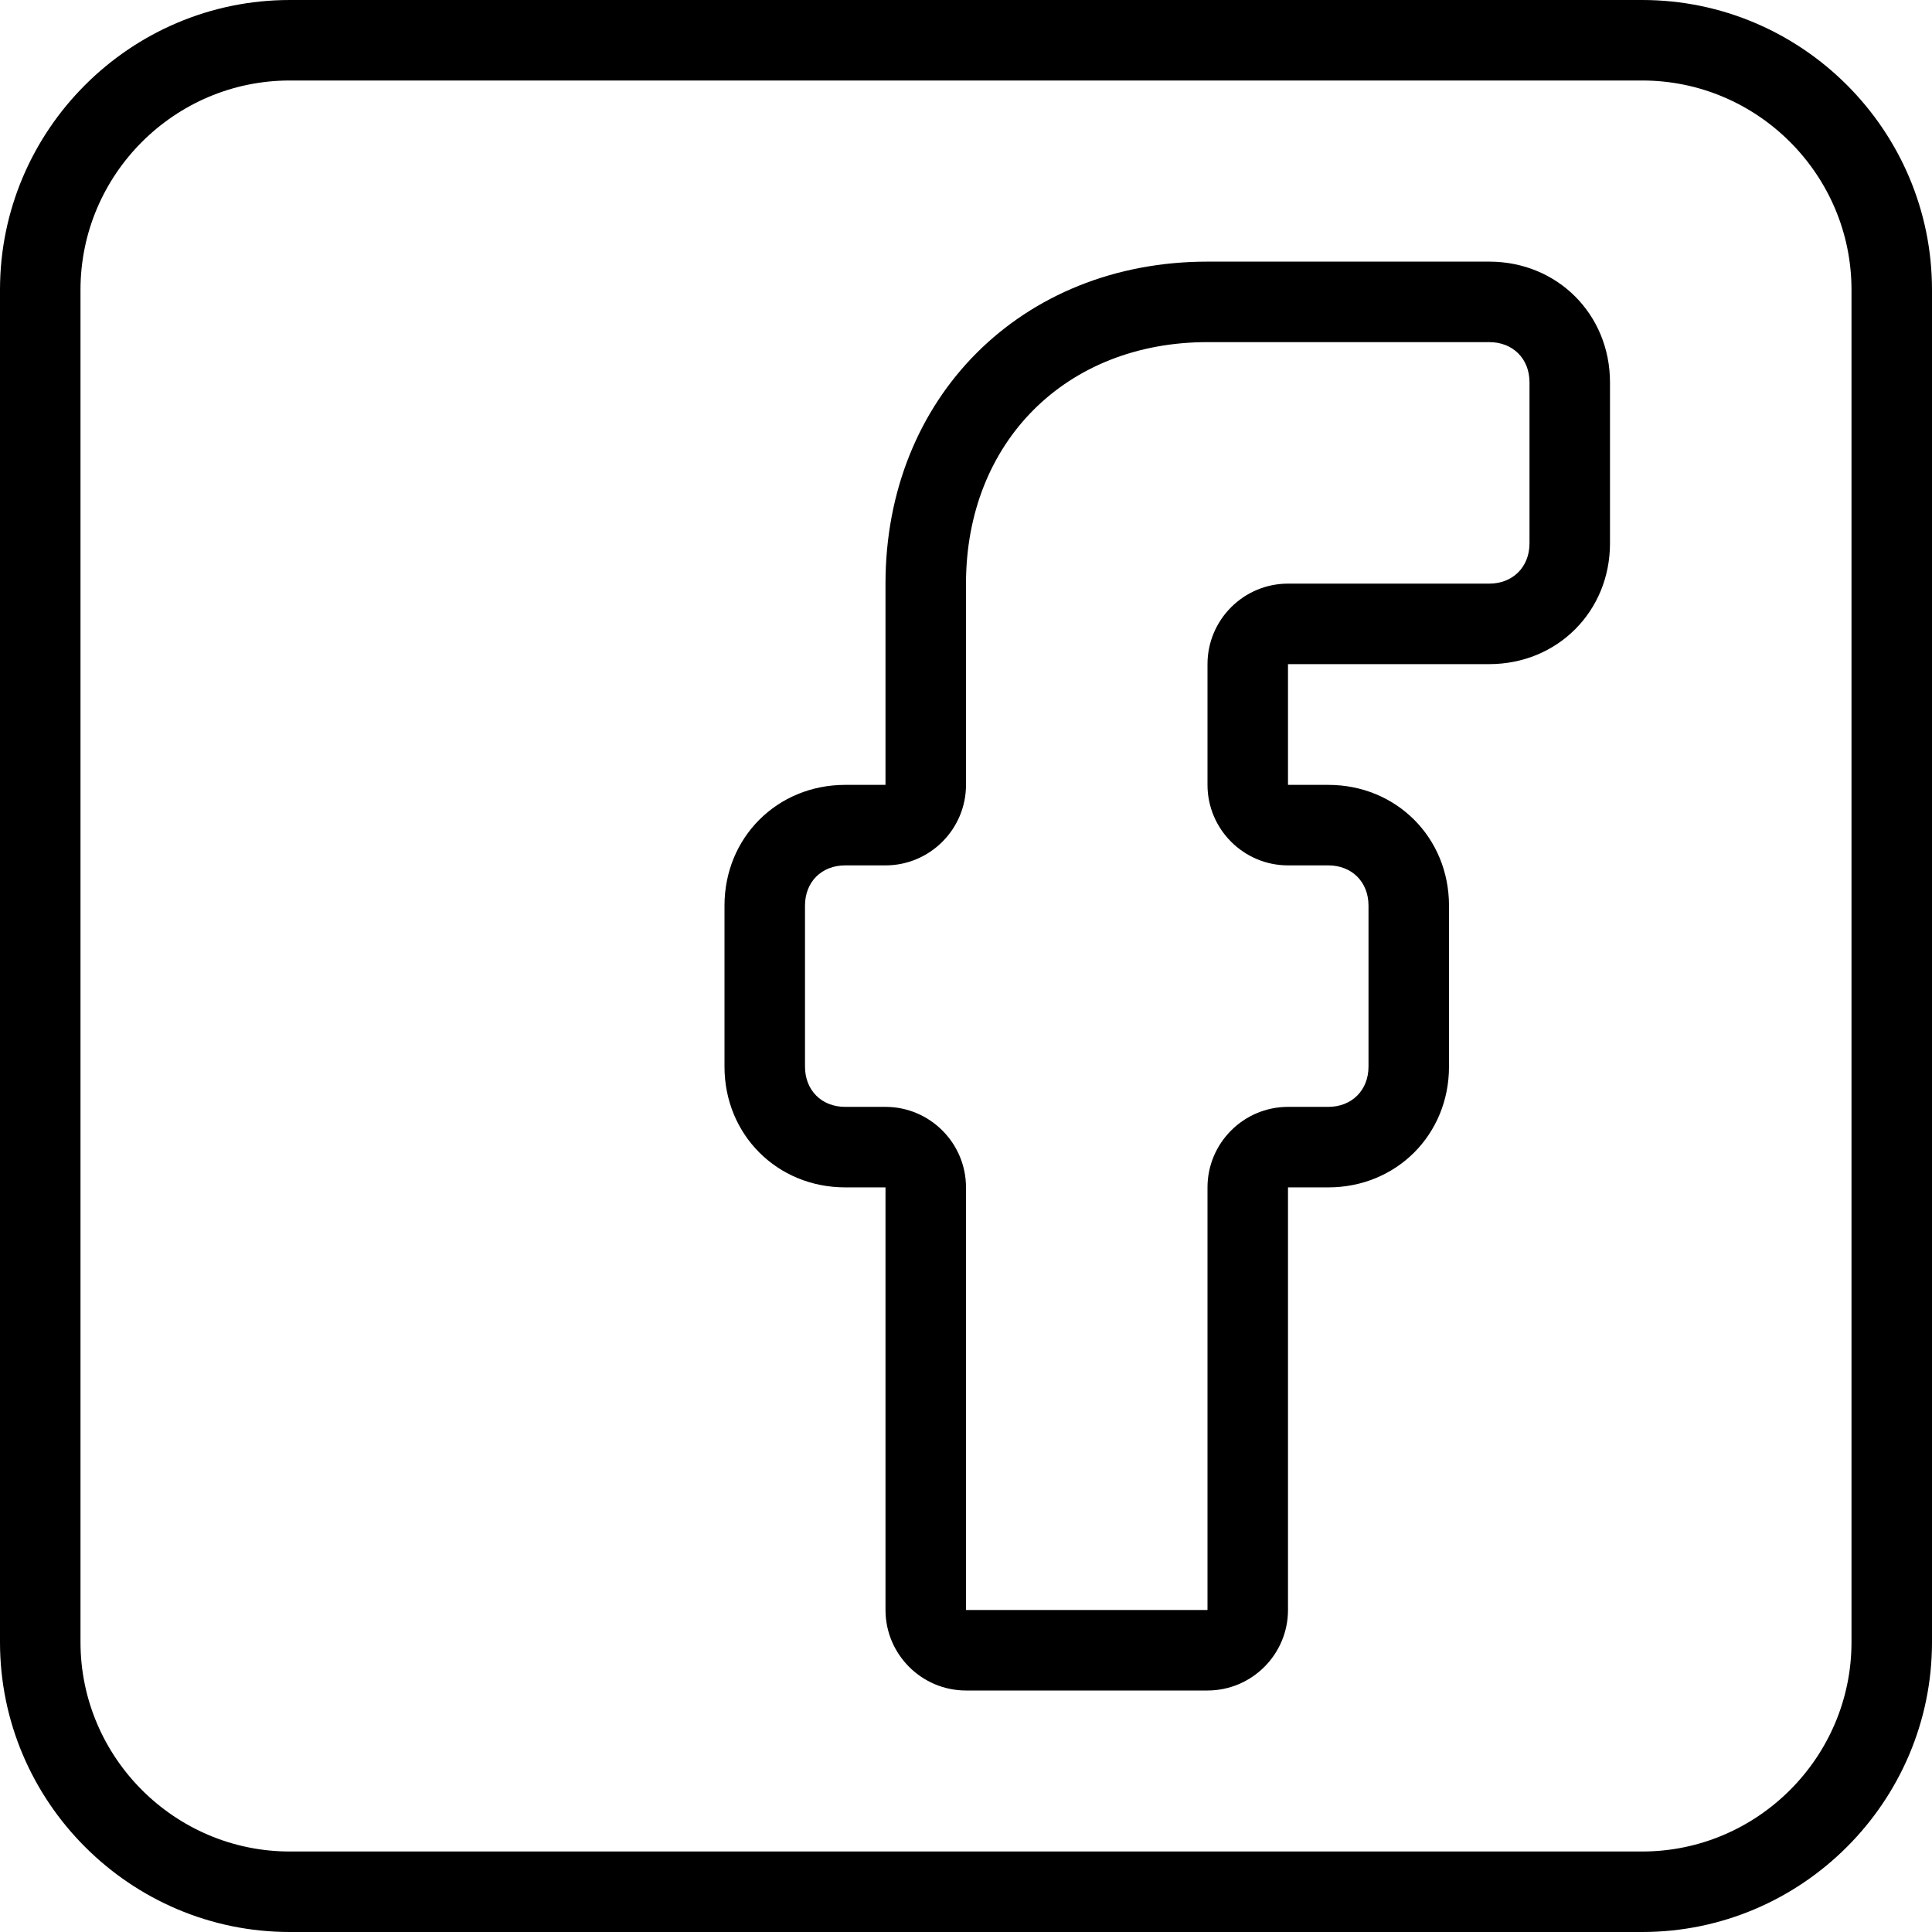 <?xml version="1.0" ?><!DOCTYPE svg  PUBLIC '-//W3C//DTD SVG 1.1//EN'  'http://www.w3.org/Graphics/SVG/1.1/DTD/svg11.dtd'><svg enable-background="new 0 0 512 512" height="512px" id="Layer_1" version="1.1" viewBox="0 0 512 512" width="512px" xml:space="preserve" xmlns="http://www.w3.org/2000/svg" xmlns:xlink="http://www.w3.org/1999/xlink"><path d="M435.208,0.001H76.792C34.5,0.001,0,34.501,0,76.792v358.416C0,477.458,34.5,512,76.792,512c289.5,0,193.042,0,358.417,0  C477.5,512,512,477.458,512,435.208V76.792C512,34.501,477.5,0.001,435.208,0.001z M490.666,435.208  c0,30.5-24.958,55.458-55.458,55.458c-119.5,0-238.958,0-358.417,0c-30.521,0-55.458-24.958-55.458-55.458V76.792  c0-30.542,24.938-55.458,55.458-55.458h358.417c30.5,0,55.458,24.916,55.458,55.458V435.208z"/><path d="M394.666,69.334c-24.875,0-49.792,0-74.667,0c-49.292,0-85.333,36.041-85.333,85.333V208c-3.563,0-7.125,0-10.667,0  c-18.042,0-32,13.959-32,32c0,14.209,0,28.417,0,42.667c0,18.041,13.958,32,32,32c3.542,0,7.104,0,10.667,0v112  c0,11.75,9.583,21.333,21.333,21.333h64c11.75,0,21.333-9.583,21.333-21.333v-112c3.542,0,7.083,0,10.667,0  c18.042,0,32-13.959,32-32c0-14.25,0-28.458,0-42.667c0-18.041-13.958-32-32-32c-3.583,0-7.125,0-10.667,0c0-10.666,0-21.333,0-32  c17.75,0,35.542,0,53.333,0c18.042,0,32-13.958,32-32c0-14.25,0-28.458,0-42.666C426.666,83.292,412.708,69.334,394.666,69.334z   M405.333,144c0,6.25-4.417,10.667-10.667,10.667c-17.792,0-35.583,0-53.333,0C329.583,154.667,320,164.25,320,176  c0,10.667,0,21.334,0,32c0,11.75,9.583,21.334,21.333,21.334c3.542,0,7.083,0,10.667,0c6.25,0,10.667,4.375,10.667,10.666  c0,14.209,0,28.417,0,42.667c0,6.25-4.417,10.666-10.667,10.666c-3.583,0-7.125,0-10.667,0c-11.75,0-21.333,9.584-21.333,21.334v112  h-64v-112c0-11.75-9.583-21.334-21.333-21.334c-3.563,0-7.125,0-10.667,0c-6.292,0-10.667-4.416-10.667-10.666  c0-14.25,0-28.458,0-42.667c0-6.291,4.396-10.666,10.667-10.666c3.542,0,7.104,0,10.667,0c11.75,0,21.333-9.584,21.333-21.334  v-53.333c0-37.5,26.458-64,64-64c24.875,0,49.792,0,74.667,0c6.25,0,10.667,4.375,10.667,10.667  C405.333,115.542,405.333,129.75,405.333,144z"/></svg>